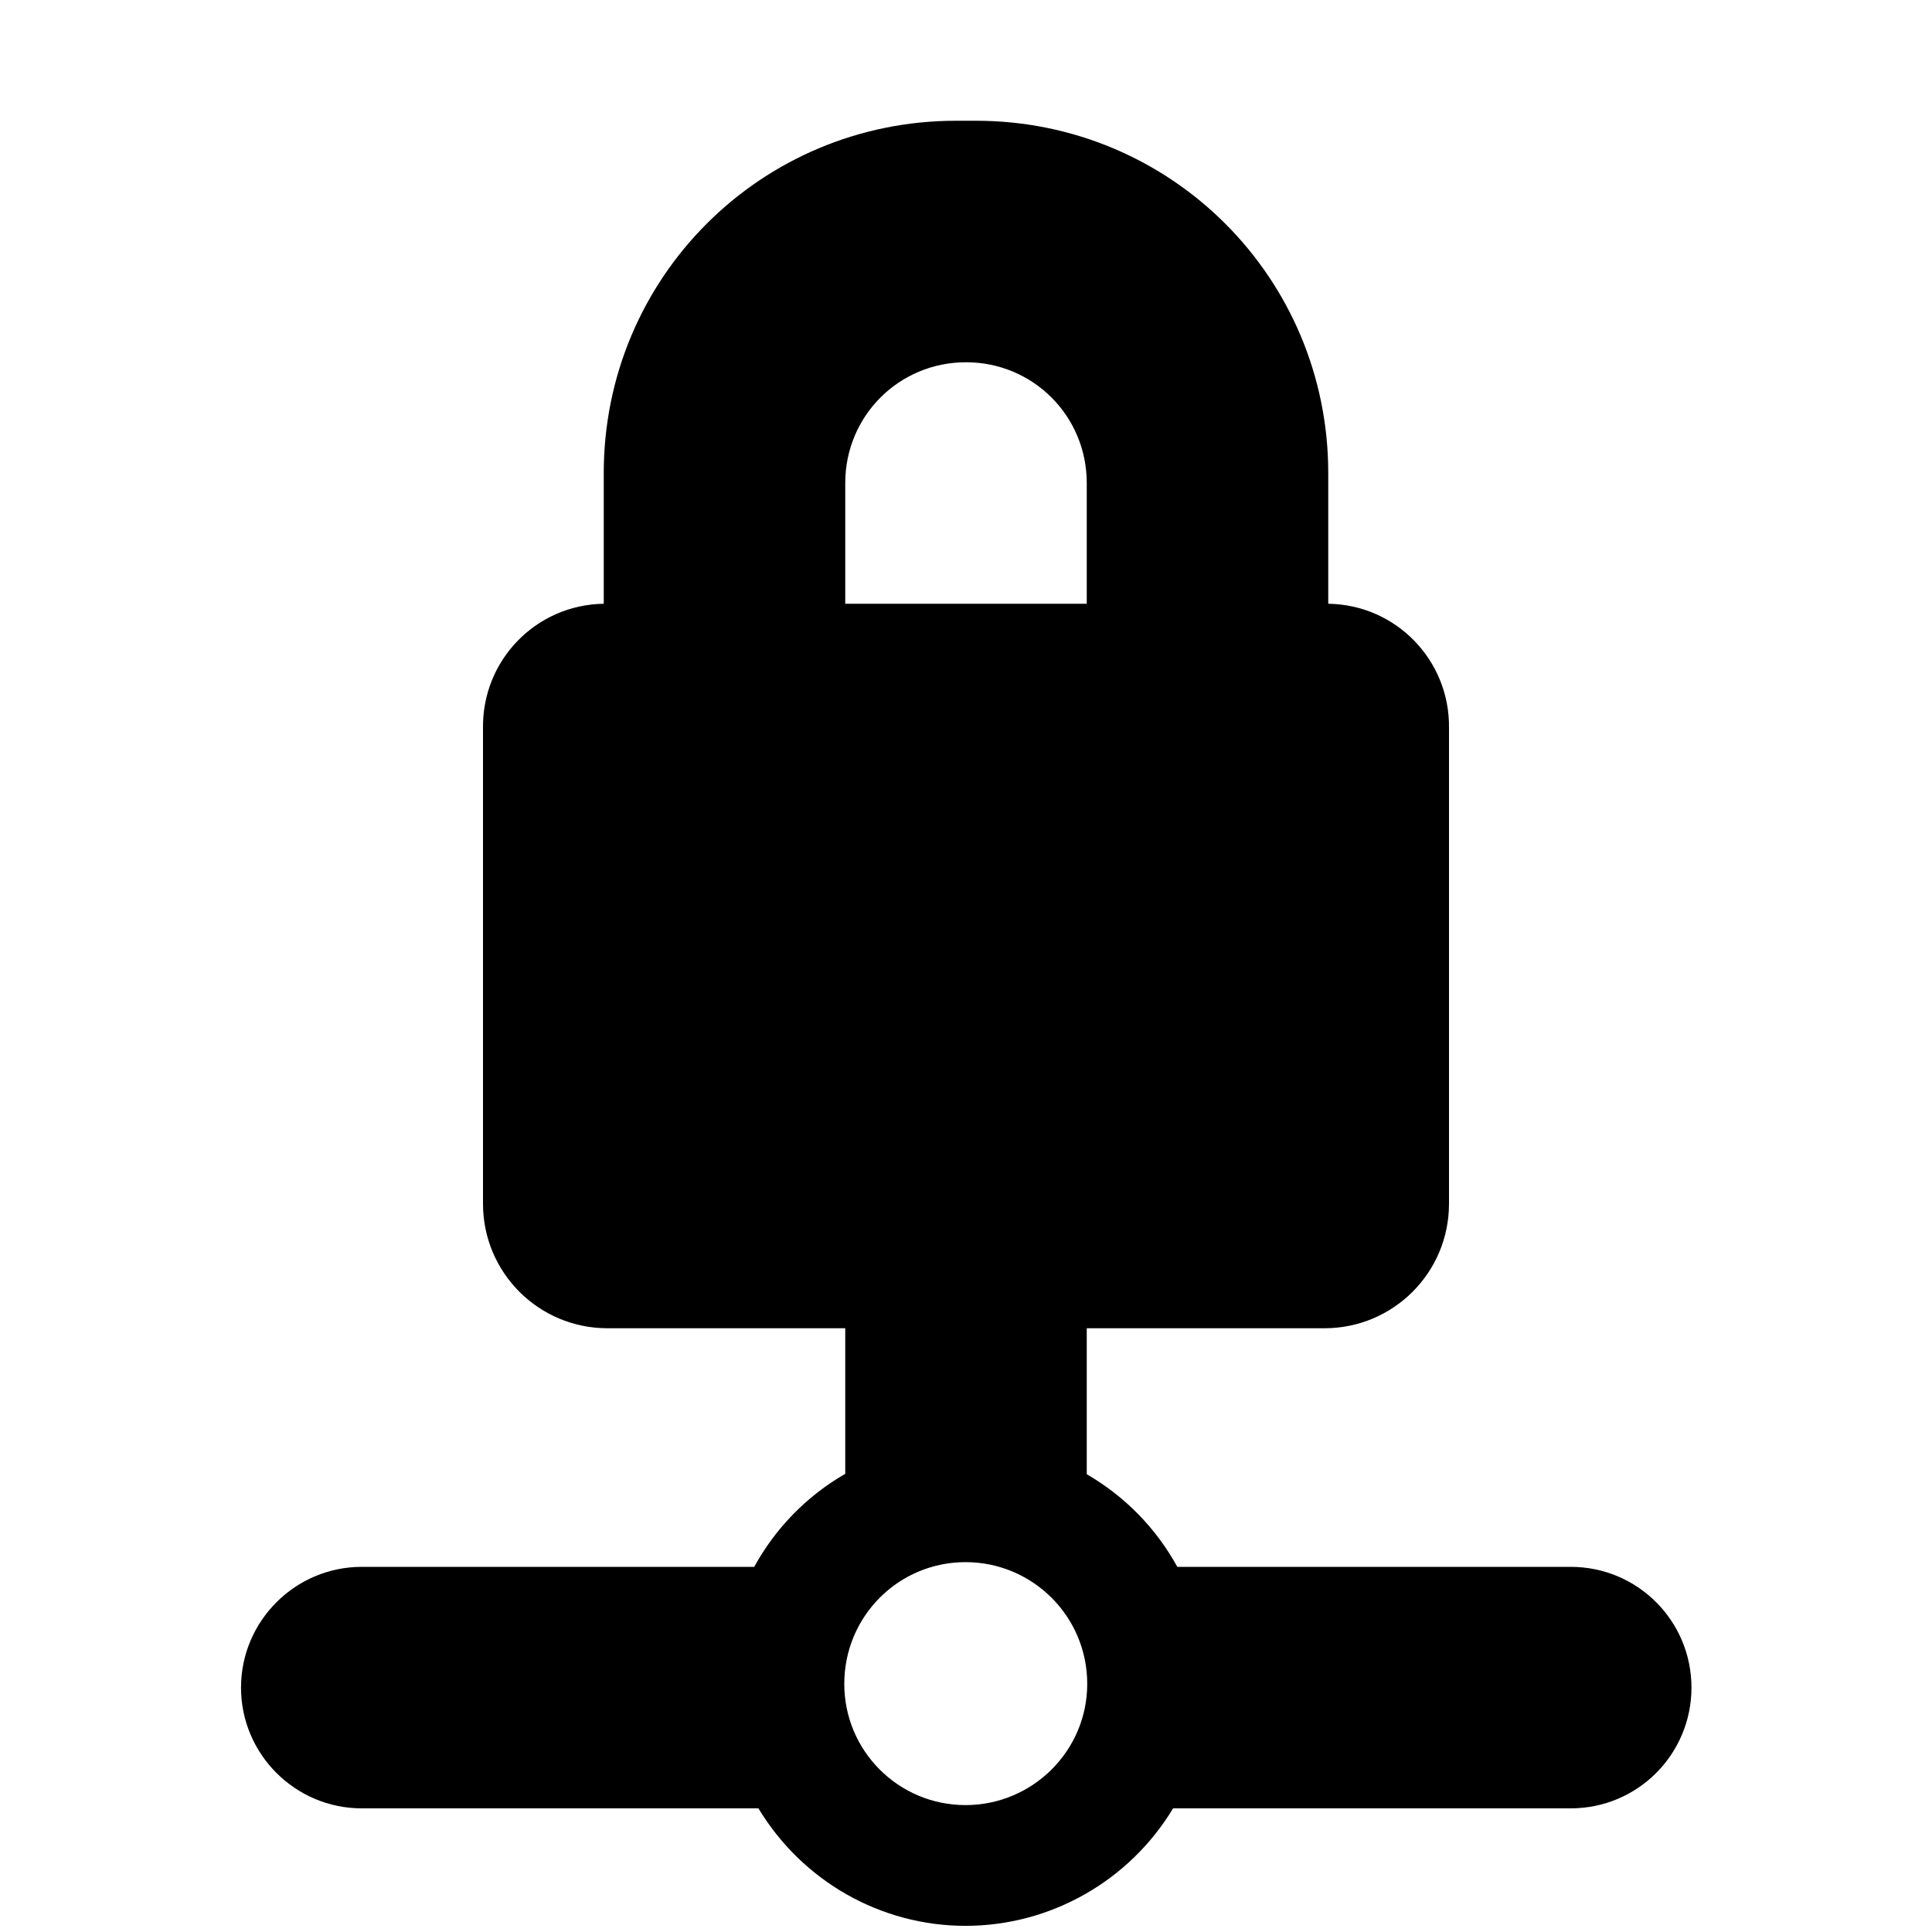 <?xml version="1.0" encoding="UTF-8"?>
<svg height="16px" viewBox="0 0 16 16" width="16px" xmlns="http://www.w3.org/2000/svg">
    <g fill="black">
        <path d="m 7.918 1 c -1.617 0 -2.918 1.301 -2.918 2.918 v 1.082 c -0.562 0.008 -1.008 0.469 -1 1.031 v 3.938 c 0 0.57 0.461 1.031 1.031 1.031 h 1.969 v 1.875 h 2 v -1.875 h 1.969 c 0.57 0 1.031 -0.461 1.031 -1.031 v -3.938 c 0.008 -0.562 -0.438 -1.023 -1 -1.031 v -1.082 c 0 -1.617 -1.301 -2.918 -2.918 -2.918 z m 0.082 2 c 0.555 0 1 0.445 1 1 v 1 h -2 v -1 c 0 -0.555 0.445 -1 1 -1 z m 0 0"/>
        <path d="m 7.996 15.949 c -0.703 0 -1.352 -0.371 -1.715 -0.973 h -3.285 c -0.551 0 -1 -0.449 -1 -1 c 0 -0.551 0.449 -1 1 -1 h 3.25 c 0.352 -0.641 1.02 -1.035 1.75 -1.039 c 0.73 0.004 1.402 0.398 1.754 1.039 h 3.258 c 0.555 0 1 0.449 1 1 c 0 0.551 -0.445 1 -1 1 h -3.293 c -0.363 0.602 -1.016 0.973 -1.719 0.973 z m 0 -1 c 0.555 0 1.008 -0.449 1.008 -1.004 c 0 -0.559 -0.453 -1.008 -1.008 -1.008 c -0.555 0 -1.004 0.449 -1.004 1.008 c 0 0.555 0.449 1.004 1.004 1.004 z m 0 0"/>
    </g>
</svg>
